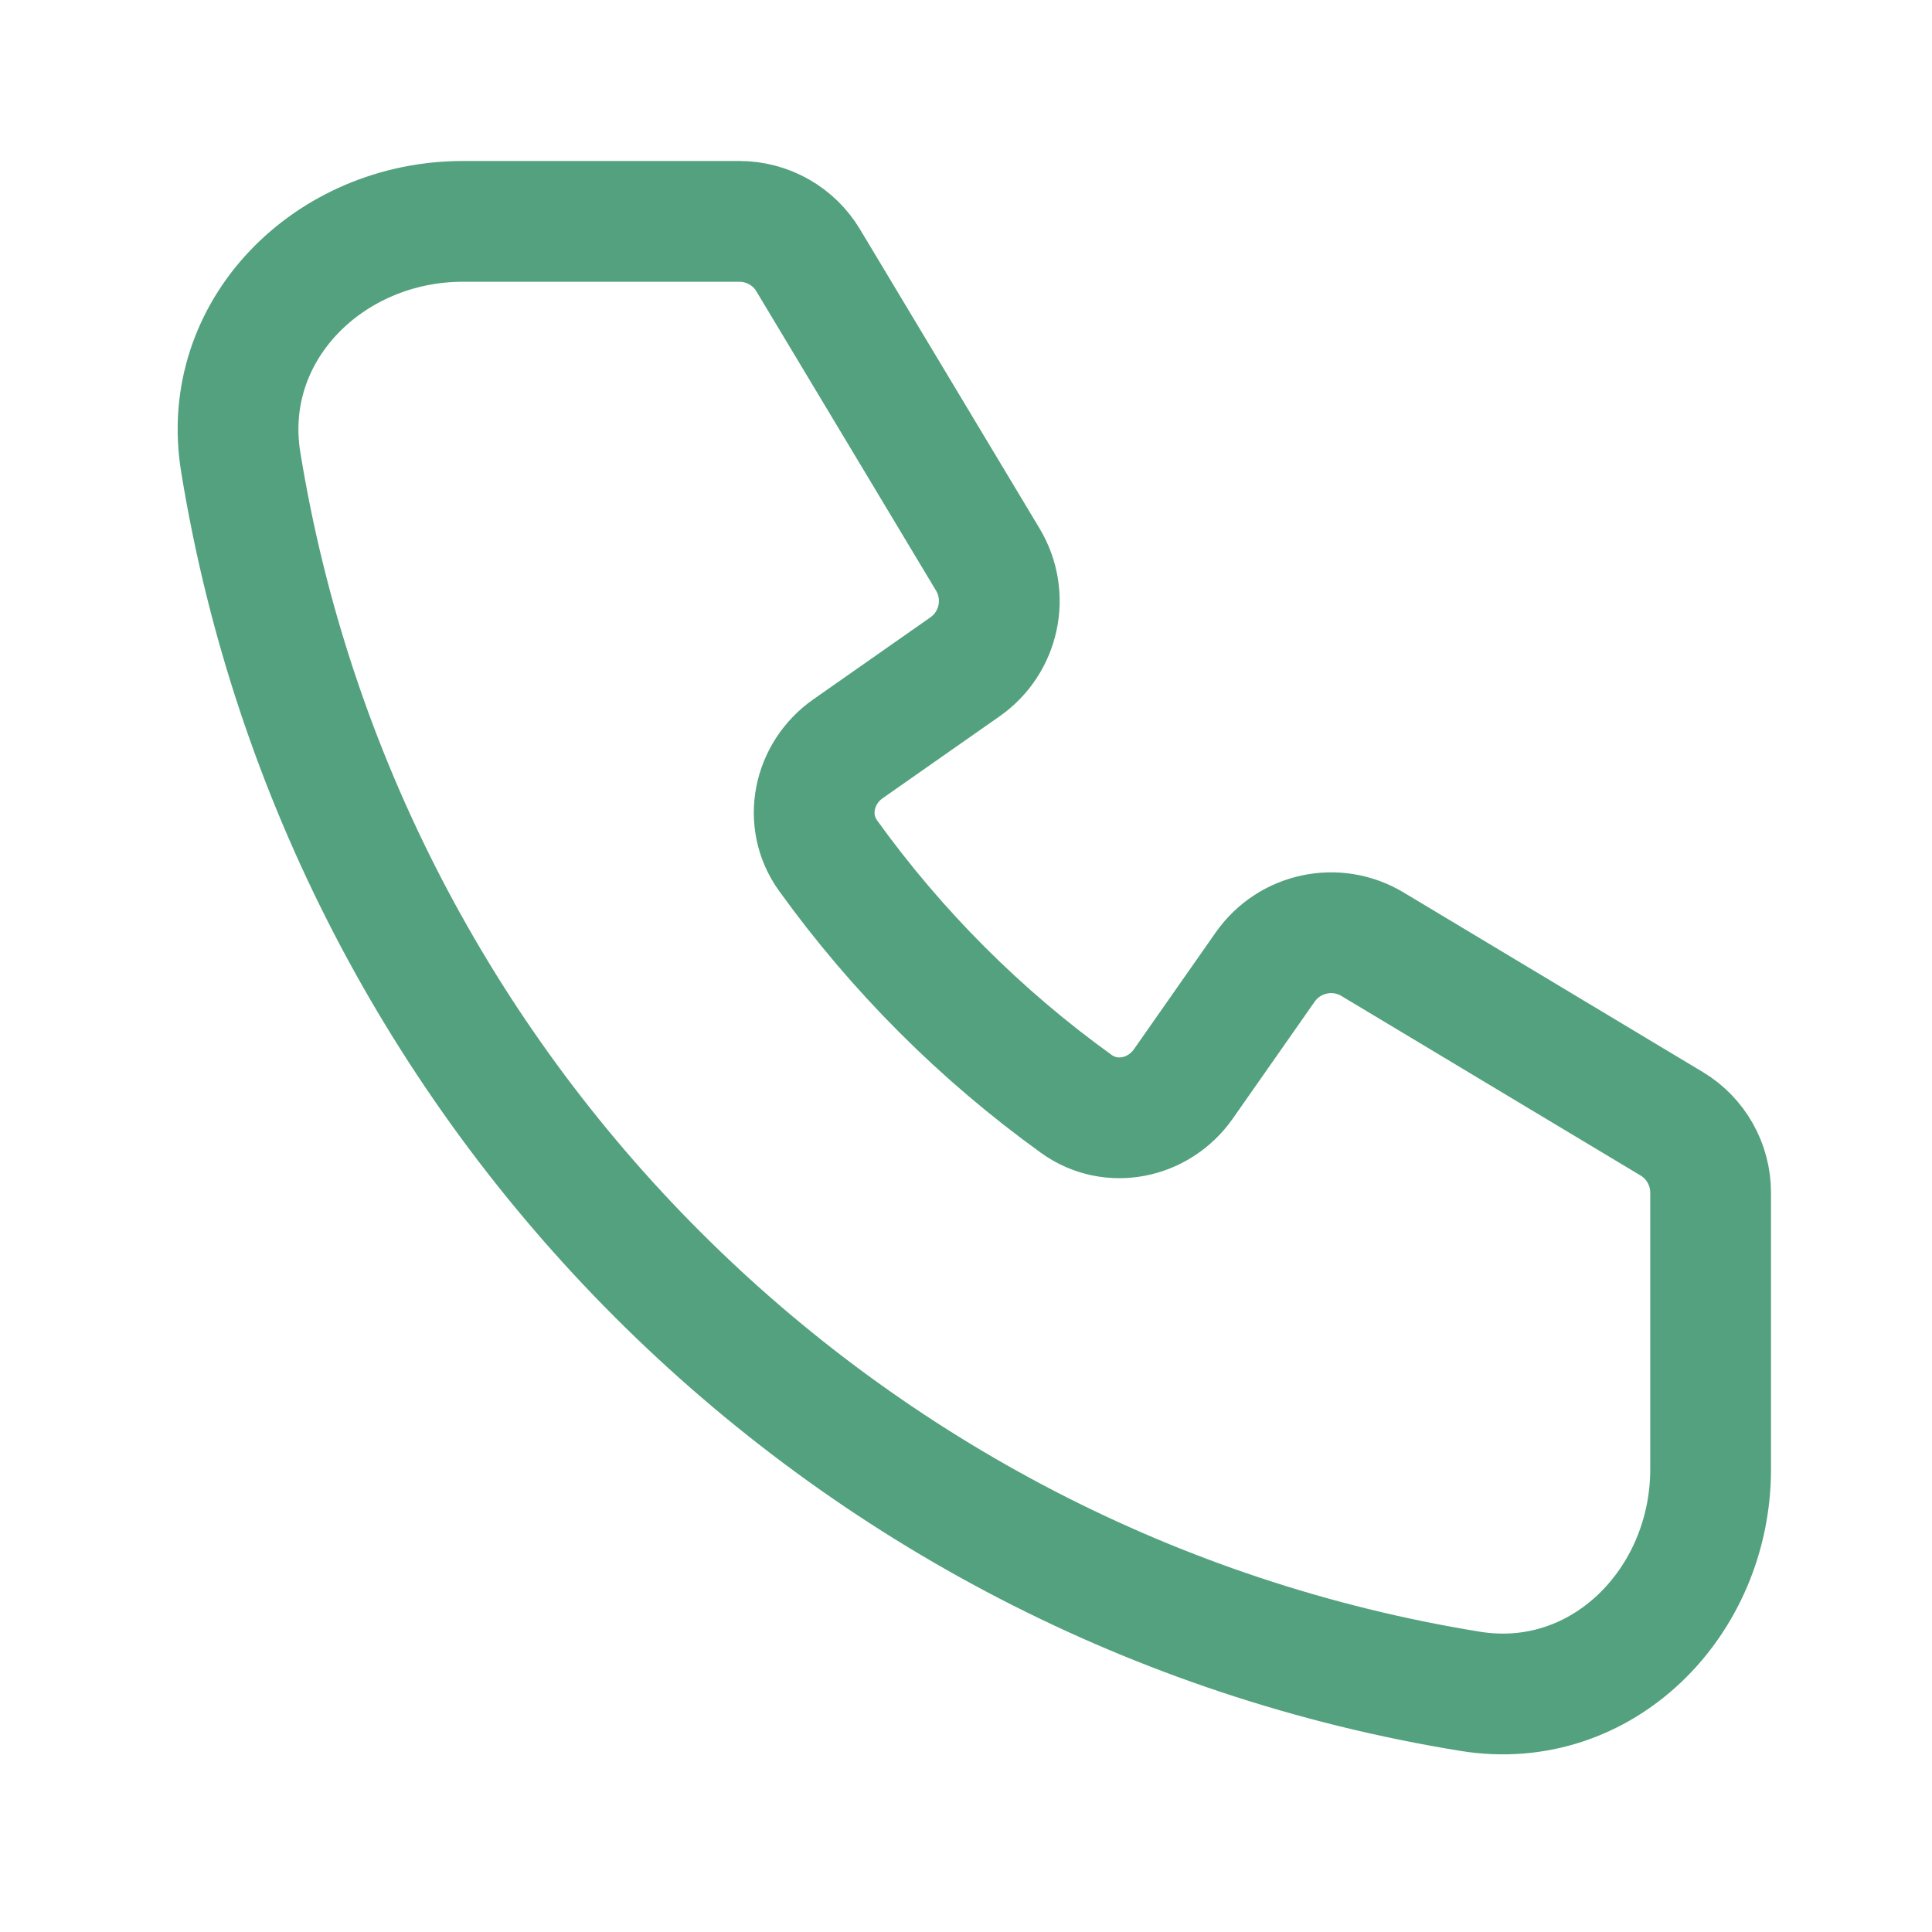 <?xml version="1.0" encoding="UTF-8"?> <svg xmlns="http://www.w3.org/2000/svg" width="24" height="24" viewBox="0 0 24 24" fill="none"><path d="M21.25 14.816C21.25 14.465 21.066 14.139 20.765 13.959L17.049 11.729C16.599 11.459 16.017 11.584 15.716 12.014L14.7 13.465C14.396 13.899 13.803 14.024 13.372 13.714C12.184 12.859 11.141 11.816 10.286 10.628C9.976 10.197 10.101 9.605 10.535 9.301L11.987 8.284C12.417 7.983 12.541 7.401 12.271 6.951L10.041 3.236C9.861 2.934 9.535 2.75 9.184 2.75H5.75C4.093 2.75 2.725 4.102 2.99 5.737C4.26 13.562 10.438 19.74 18.263 21.01C19.898 21.276 21.25 19.907 21.25 18.25V14.816Z" stroke="#53A17E" stroke-width="1.5" stroke-linecap="round"></path></svg> 